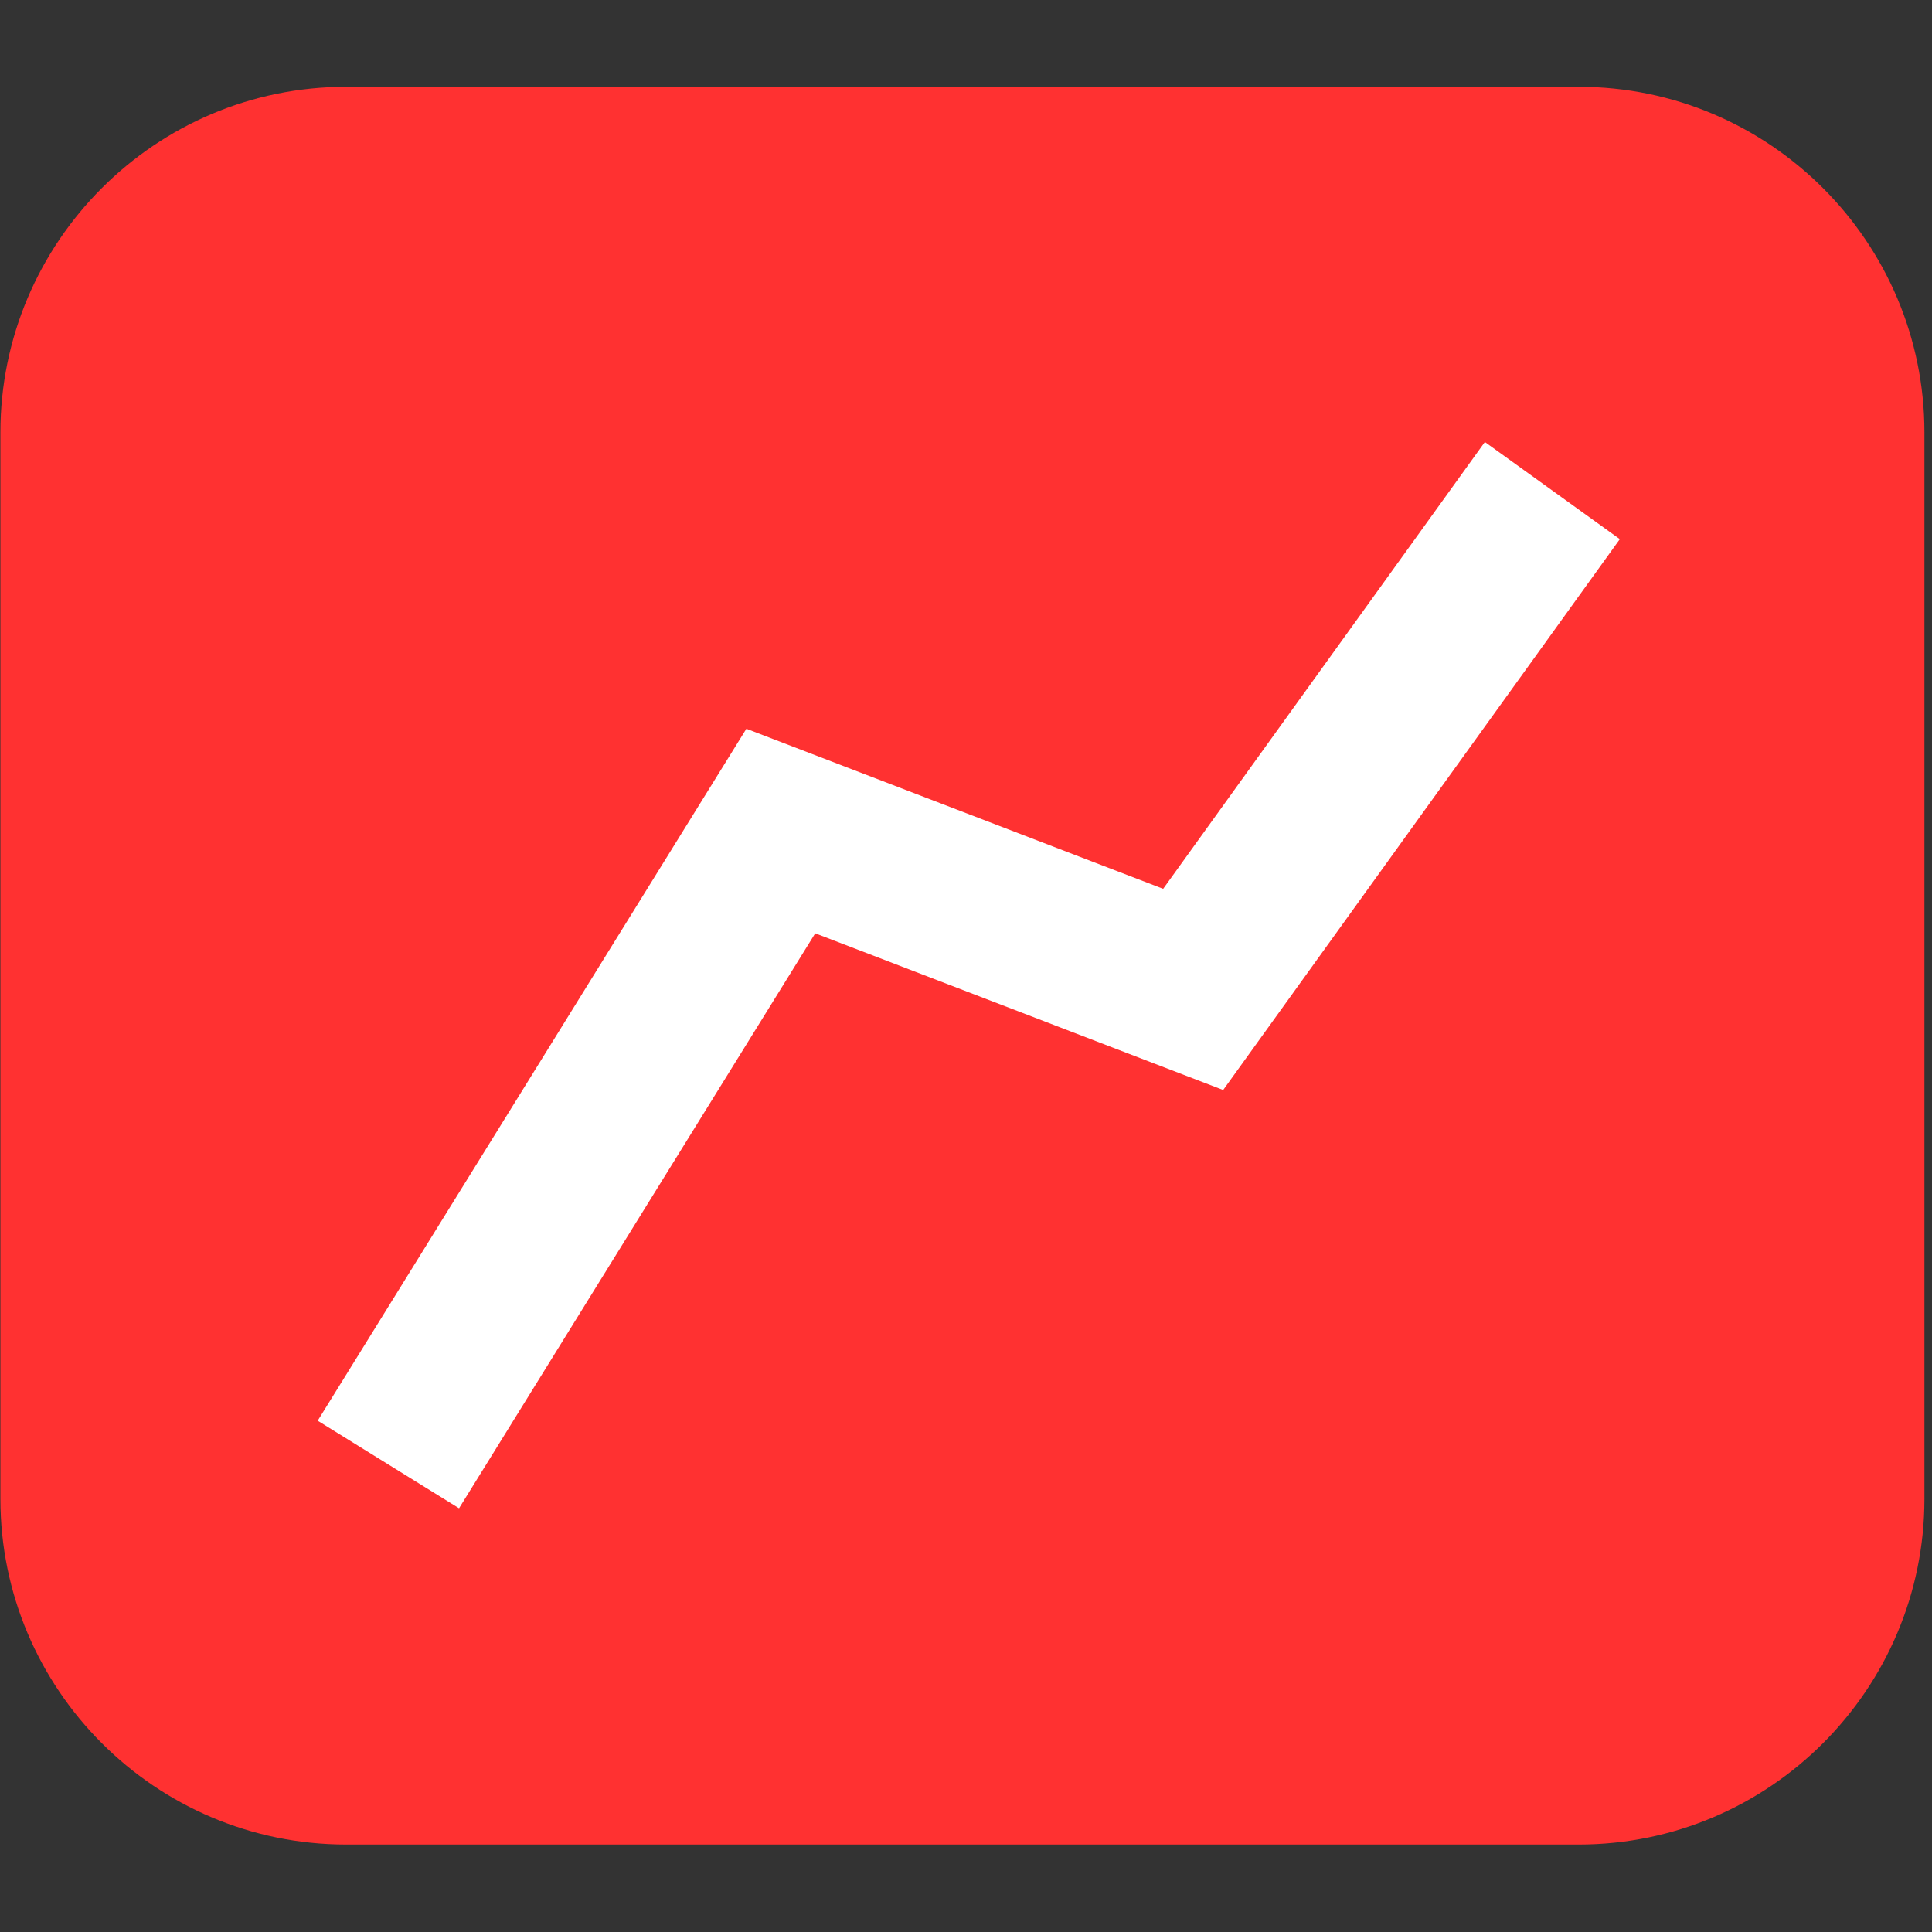 <svg xmlns="http://www.w3.org/2000/svg" xmlns:xlink="http://www.w3.org/1999/xlink" width="500" zoomAndPan="magnify" viewBox="0 0 375 375" height="500" preserveAspectRatio="xMidYMid meet" version="1.0"><rect x="0" y="0" width="375" height="375" fill="#333333" stroke="none"/><defs><clipPath id="150669d253"><path d="M 26.324 75.402 L 315.859 75.402 L 315.859 299.621 L 26.324 299.621 Z M 26.324 75.402 " clip-rule="nonzero"/></clipPath></defs><g clip-path="url(#150669d253)"><path fill="#ffffff" d="M 26.324 75.402 L 316.23 75.402 L 316.23 299.621 L 26.324 299.621 Z M 26.324 75.402 " fill-opacity="1" fill-rule="nonzero"/></g><path fill="#ff3131" d="M 306.422 16.844 L 67.188 16.844 C 30.18 16.844 0.078 46.945 0.078 83.953 L 0.078 290.918 C 0.078 327.922 30.18 358.023 67.188 358.023 L 306.426 358.023 C 343.43 358.023 373.531 327.922 373.531 290.914 L 373.531 83.953 C 373.531 46.945 343.43 16.844 306.422 16.844 Z M 237.418 211.566 L 158.234 181.156 L 89.102 292.754 L 61.664 275.758 L 144.871 141.453 L 225.77 172.52 L 288.211 85.789 L 314.406 104.648 Z M 237.418 211.566 " fill-opacity="1" fill-rule="nonzero"/></svg>